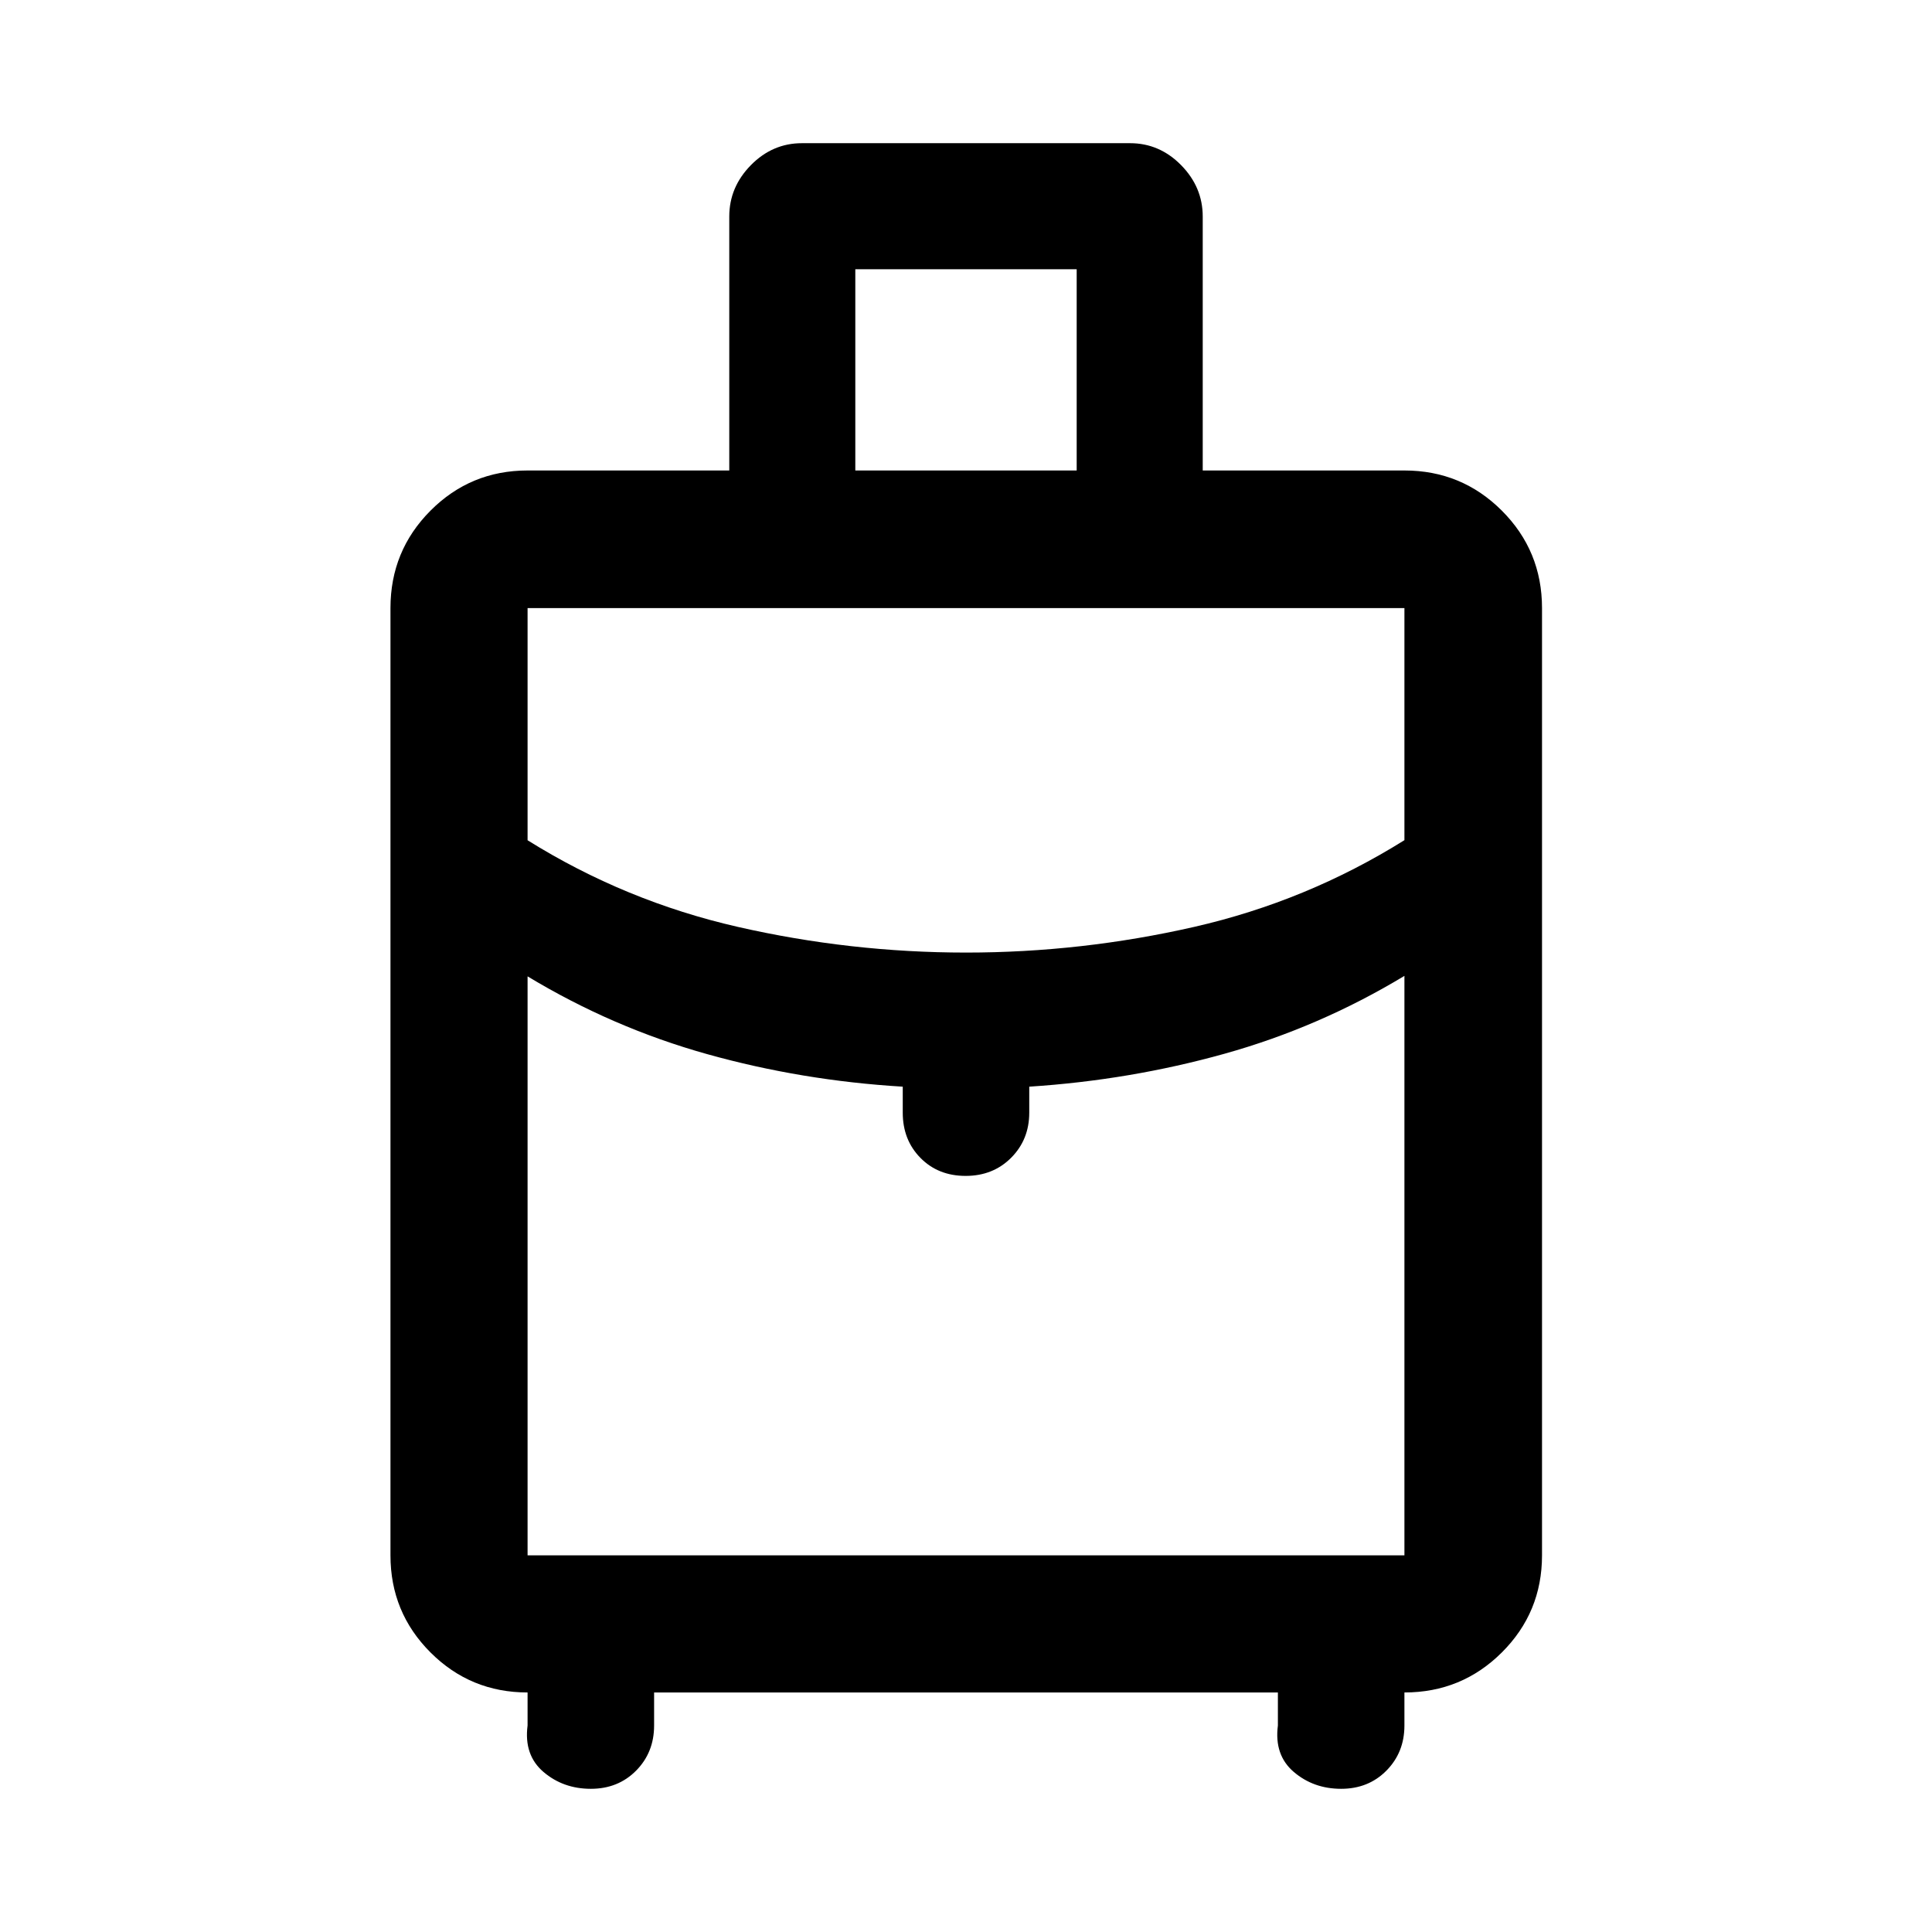 <svg xmlns="http://www.w3.org/2000/svg" width="48" height="48" viewBox="0 -960 960 960"><path d="M194.02-187.15v-470.7q0-28.45 19.89-48.41 19.89-19.96 48.24-19.96h100.22v-126.19q0-14.61 10.74-25.53 10.74-10.91 25.37-10.91h163.04q14.63 0 25.37 10.91 10.74 10.92 10.74 25.53v126.19h100.22q28.45 0 48.41 19.96 19.96 19.96 19.96 48.41v470.7q0 28.35-19.96 48.24t-48.41 19.89v16.43q0 13.36-8.94 22.4-8.93 9.04-22.5 9.04-13.71 0-23.53-8.38-9.81-8.38-7.9-23.06v-16.43H325.02v16.43q0 13.36-8.93 22.4-8.94 9.04-22.5 9.04-13.72 0-23.54-8.38-9.81-8.38-7.9-23.06v-16.43q-28.35 0-48.24-19.89t-19.89-48.24ZM425-726.22h110v-100H425v100Zm55 239.55q57.42 0 113.38-12.76 55.95-12.77 104.47-43.09v-115.33h-435.7v115.37q48.52 30.28 104.48 43.05 55.95 12.76 113.37 12.76Zm-31.43 79.54v-12.91q-50.05-3-97.09-16.14-47.05-13.15-89.33-38.67v287.7h435.7v-287.94q-42.28 25.52-89.33 38.67-47.04 13.14-97.09 16.38v12.91q0 13.36-8.98 22.4-8.99 9.03-22.63 9.03-13.63 0-22.44-8.93-8.81-8.94-8.81-22.5ZM480-377.61Zm0-109.06Zm0 11.58Z"/></svg>